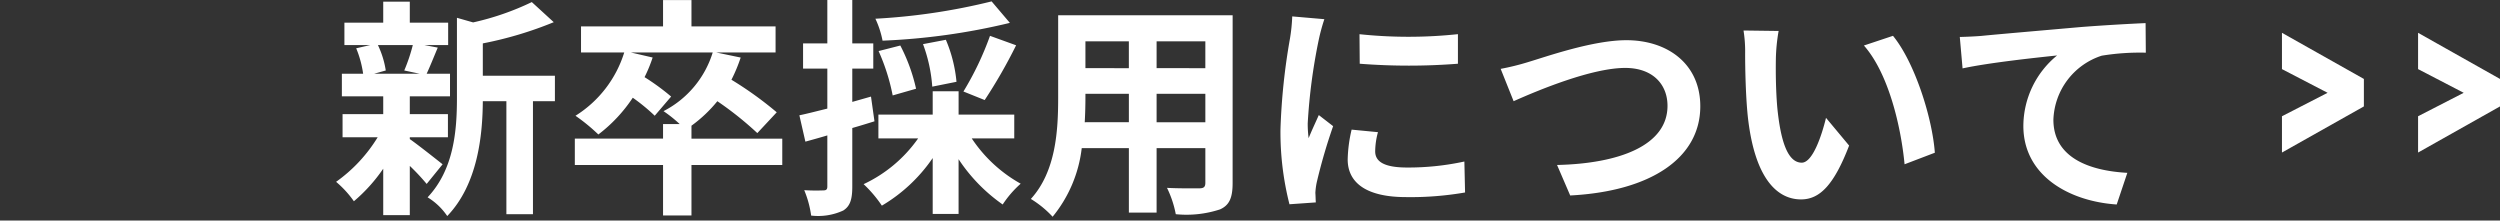 <svg xmlns="http://www.w3.org/2000/svg" width="238.03" height="21" viewBox="0 0 238.03 21">
  <rect x="0" y="0" width="238.03" height="21" fill="#333333" stroke="none"/>
  <g id="グループ_877" data-name="グループ 877" transform="translate(-70 -2970)">
    <g id="グループ_876" data-name="グループ 876" transform="translate(1.582 0.044)">
      <path id="パス_337" data-name="パス 337" d="M7.032-8.208,2.688-5.976V-2.52l7.8-4.392V-9.528l-7.8-4.392v3.456Zm12.96,0L15.648-5.976V-2.52l7.8-4.392V-9.528l-7.8-4.392v3.456Z" transform="translate(283 2987)" fill="#fff"/>
      <path id="パス_339" data-name="パス 339" d="M7.722-14.322a16.444,16.444,0,0,1-.814,2.42l1.452.308H4.048l1.1-.308a8.674,8.674,0,0,0-.748-2.42ZM7.436-5.544h3.63v-2.2H7.436V-9.438h3.828v-2.156H9.042c.308-.66.66-1.54,1.056-2.486l-1.276-.242h2.266v-2.134H7.436v-2H4.906v2H1.21v2.134H3.674l-1.342.308a9.918,9.918,0,0,1,.66,2.42H.968v2.156H4.906v1.694H1.034v2.2H4.378A14.434,14.434,0,0,1,.418-1.3,9.669,9.669,0,0,1,2.112.55a15.54,15.54,0,0,0,2.794-3.1V1.87h2.53V-2.816A20.588,20.588,0,0,1,9.042-1.1L10.56-2.97c-.506-.4-2.332-1.848-3.124-2.4ZM21.252-11.4H14.388v-3.08A35.651,35.651,0,0,0,21.142-16.5l-2.09-1.914a25.668,25.668,0,0,1-5.588,1.936l-1.54-.44v7.634c0,3.036-.264,6.776-2.794,9.46A6.029,6.029,0,0,1,11,1.958C13.9-1.056,14.366-5.7,14.388-8.976h2.244V1.782h2.53V-8.976h2.09ZM42.9-5.412H34.254V-6.644a12.944,12.944,0,0,0,2.464-2.332A31.828,31.828,0,0,1,40.524-5.94l1.848-1.98a34.409,34.409,0,0,0-4.312-3.1,15.182,15.182,0,0,0,.88-2.112l-2.332-.484h5.654V-16.1H34.254v-2.508H31.548V-16.1h-7.81v2.486h4.114A10.914,10.914,0,0,1,23.21-7.59a17.784,17.784,0,0,1,2.178,1.782,14.311,14.311,0,0,0,3.278-3.5,17.848,17.848,0,0,1,2.09,1.716l1.562-1.826a21.752,21.752,0,0,0-2.53-1.848,13.911,13.911,0,0,0,.77-1.87l-2.09-.484h7.81A9.373,9.373,0,0,1,31.592-8.03,12.507,12.507,0,0,1,33.132-6.8H31.548v1.386h-8.4V-2.9h8.4v4.8h2.706V-2.9H42.9ZM62.832-18.48a59.064,59.064,0,0,1-11.066,1.65,8.936,8.936,0,0,1,.682,2.09A62.181,62.181,0,0,0,64.57-16.434Zm-.66,9.394A48.7,48.7,0,0,0,65.164-14.3l-2.486-.9a28.746,28.746,0,0,1-2.53,5.3Zm-2.684-1.738a13.386,13.386,0,0,0-1.012-4L56.3-14.41a14.483,14.483,0,0,1,.88,4.048Zm-3.85.66a16.768,16.768,0,0,0-1.5-4.114l-2.068.528a19.274,19.274,0,0,1,1.342,4.224Zm-4.29.748-1.782.506v-3.168h2v-2.4h-2v-4.136H47.19v4.136H44.88v2.4h2.31v3.806c-.99.242-1.914.484-2.662.638L45.1-5.126c.638-.176,1.364-.374,2.09-.594V-.858c0,.286-.11.374-.374.374A17.773,17.773,0,0,1,44.99-.506a9.732,9.732,0,0,1,.66,2.42,5.706,5.706,0,0,0,3.058-.484c.66-.418.858-1.078.858-2.288V-6.424c.7-.2,1.408-.418,2.112-.638Zm13.64,3.982V-7.7h-5.3V-9.922H57.222V-7.7h-5.17v2.266h3.784a13.133,13.133,0,0,1-5.192,4.356A11.882,11.882,0,0,1,52.382.968a15.248,15.248,0,0,0,4.84-4.532V1.76h2.464V-3.454a16.053,16.053,0,0,0,4.2,4.312A9.829,9.829,0,0,1,65.6-1.122,13.427,13.427,0,0,1,60.94-5.434ZM78.54-6.974V-9.68h4.642v2.706Zm-6.842,0c.044-.814.066-1.606.066-2.31v-.4H75.9v2.706Zm4.2-7.7v2.552H71.764v-2.552Zm7.282,2.552H78.54v-2.552h4.642Zm2.6-5.038H69.168v7.854c0,3.08-.2,7-2.6,9.636A9.664,9.664,0,0,1,68.64,2.024,12.6,12.6,0,0,0,71.412-4.51H75.9V1.628h2.64V-4.51h4.642v3.3c0,.4-.154.528-.572.528-.4,0-1.848.022-3.08-.044a9.891,9.891,0,0,1,.836,2.508A10.216,10.216,0,0,0,84.59,1.32c.88-.4,1.188-1.1,1.188-2.508Zm12.078,1.8.022,2.816a60.3,60.3,0,0,0,9.35,0v-2.816A44.454,44.454,0,0,1,97.856-15.356ZM97.108-6.27a13.427,13.427,0,0,0-.374,2.838c0,2.222,1.782,3.586,5.544,3.586a30.283,30.283,0,0,0,5.632-.44l-.066-2.948a25.109,25.109,0,0,1-5.456.572c-2.2,0-3.036-.572-3.036-1.54a7.17,7.17,0,0,1,.264-1.826ZM91.454-17.05a16.28,16.28,0,0,1-.22,2.134,60.407,60.407,0,0,0-.9,8.624A27.813,27.813,0,0,0,91.19.836L93.7.66c-.022-.308-.022-.66-.044-.9a6.4,6.4,0,0,1,.132-1.012A52.526,52.526,0,0,1,95.348-6.6L93.984-7.656c-.308.7-.66,1.43-.968,2.2a10.514,10.514,0,0,1-.088-1.408,53.867,53.867,0,0,1,1.056-7.986,18.308,18.308,0,0,1,.528-1.936ZM111.3-12.056l1.232,3.08c2.266-1.012,7.414-3.168,10.626-3.168,2.618,0,4.026,1.562,4.026,3.608,0,3.784-4.62,5.5-10.516,5.632L117.92,0c7.678-.4,12.386-3.564,12.386-8.492,0-4.026-3.1-6.292-7.04-6.292-3.19,0-7.612,1.562-9.306,2.068A23.5,23.5,0,0,1,111.3-12.056Zm26.466-3.608-3.344-.044a12.626,12.626,0,0,1,.154,2.2c0,1.342.044,3.872.242,5.874.616,5.852,2.706,8.008,5.082,8.008,1.76,0,3.124-1.342,4.576-5.126l-2.2-2.64c-.418,1.716-1.276,4.268-2.31,4.268-1.364,0-2.024-2.134-2.332-5.28-.132-1.562-.154-3.212-.132-4.62A17.263,17.263,0,0,1,137.764-15.664Zm10.89.462-2.772.924c2.376,2.684,3.542,7.81,3.872,11.308l2.882-1.1C152.394-7.414,150.722-12.672,148.654-15.2Zm6.358.11.264,2.992c2.53-.55,7.128-1.034,9-1.232a8.708,8.708,0,0,0-3.212,6.71c0,4.708,4.312,7.172,8.888,7.48l1.012-3.014c-3.674-.2-7.04-1.474-7.04-5.06a6.643,6.643,0,0,1,4.6-6.094,22.5,22.5,0,0,1,4.2-.286l-.022-2.816c-1.518.066-3.916.2-6.16.374-3.982.352-7.59.66-9.394.836C156.706-15.158,155.87-15.114,155.012-15.092Z" transform="translate(100 2988.568)" fill="#fff"/>
    </g>
    <rect id="長方形_204" data-name="長方形 204" width="238" height="21" transform="translate(70 2970)" fill="none"/>
  </g>
</svg>
